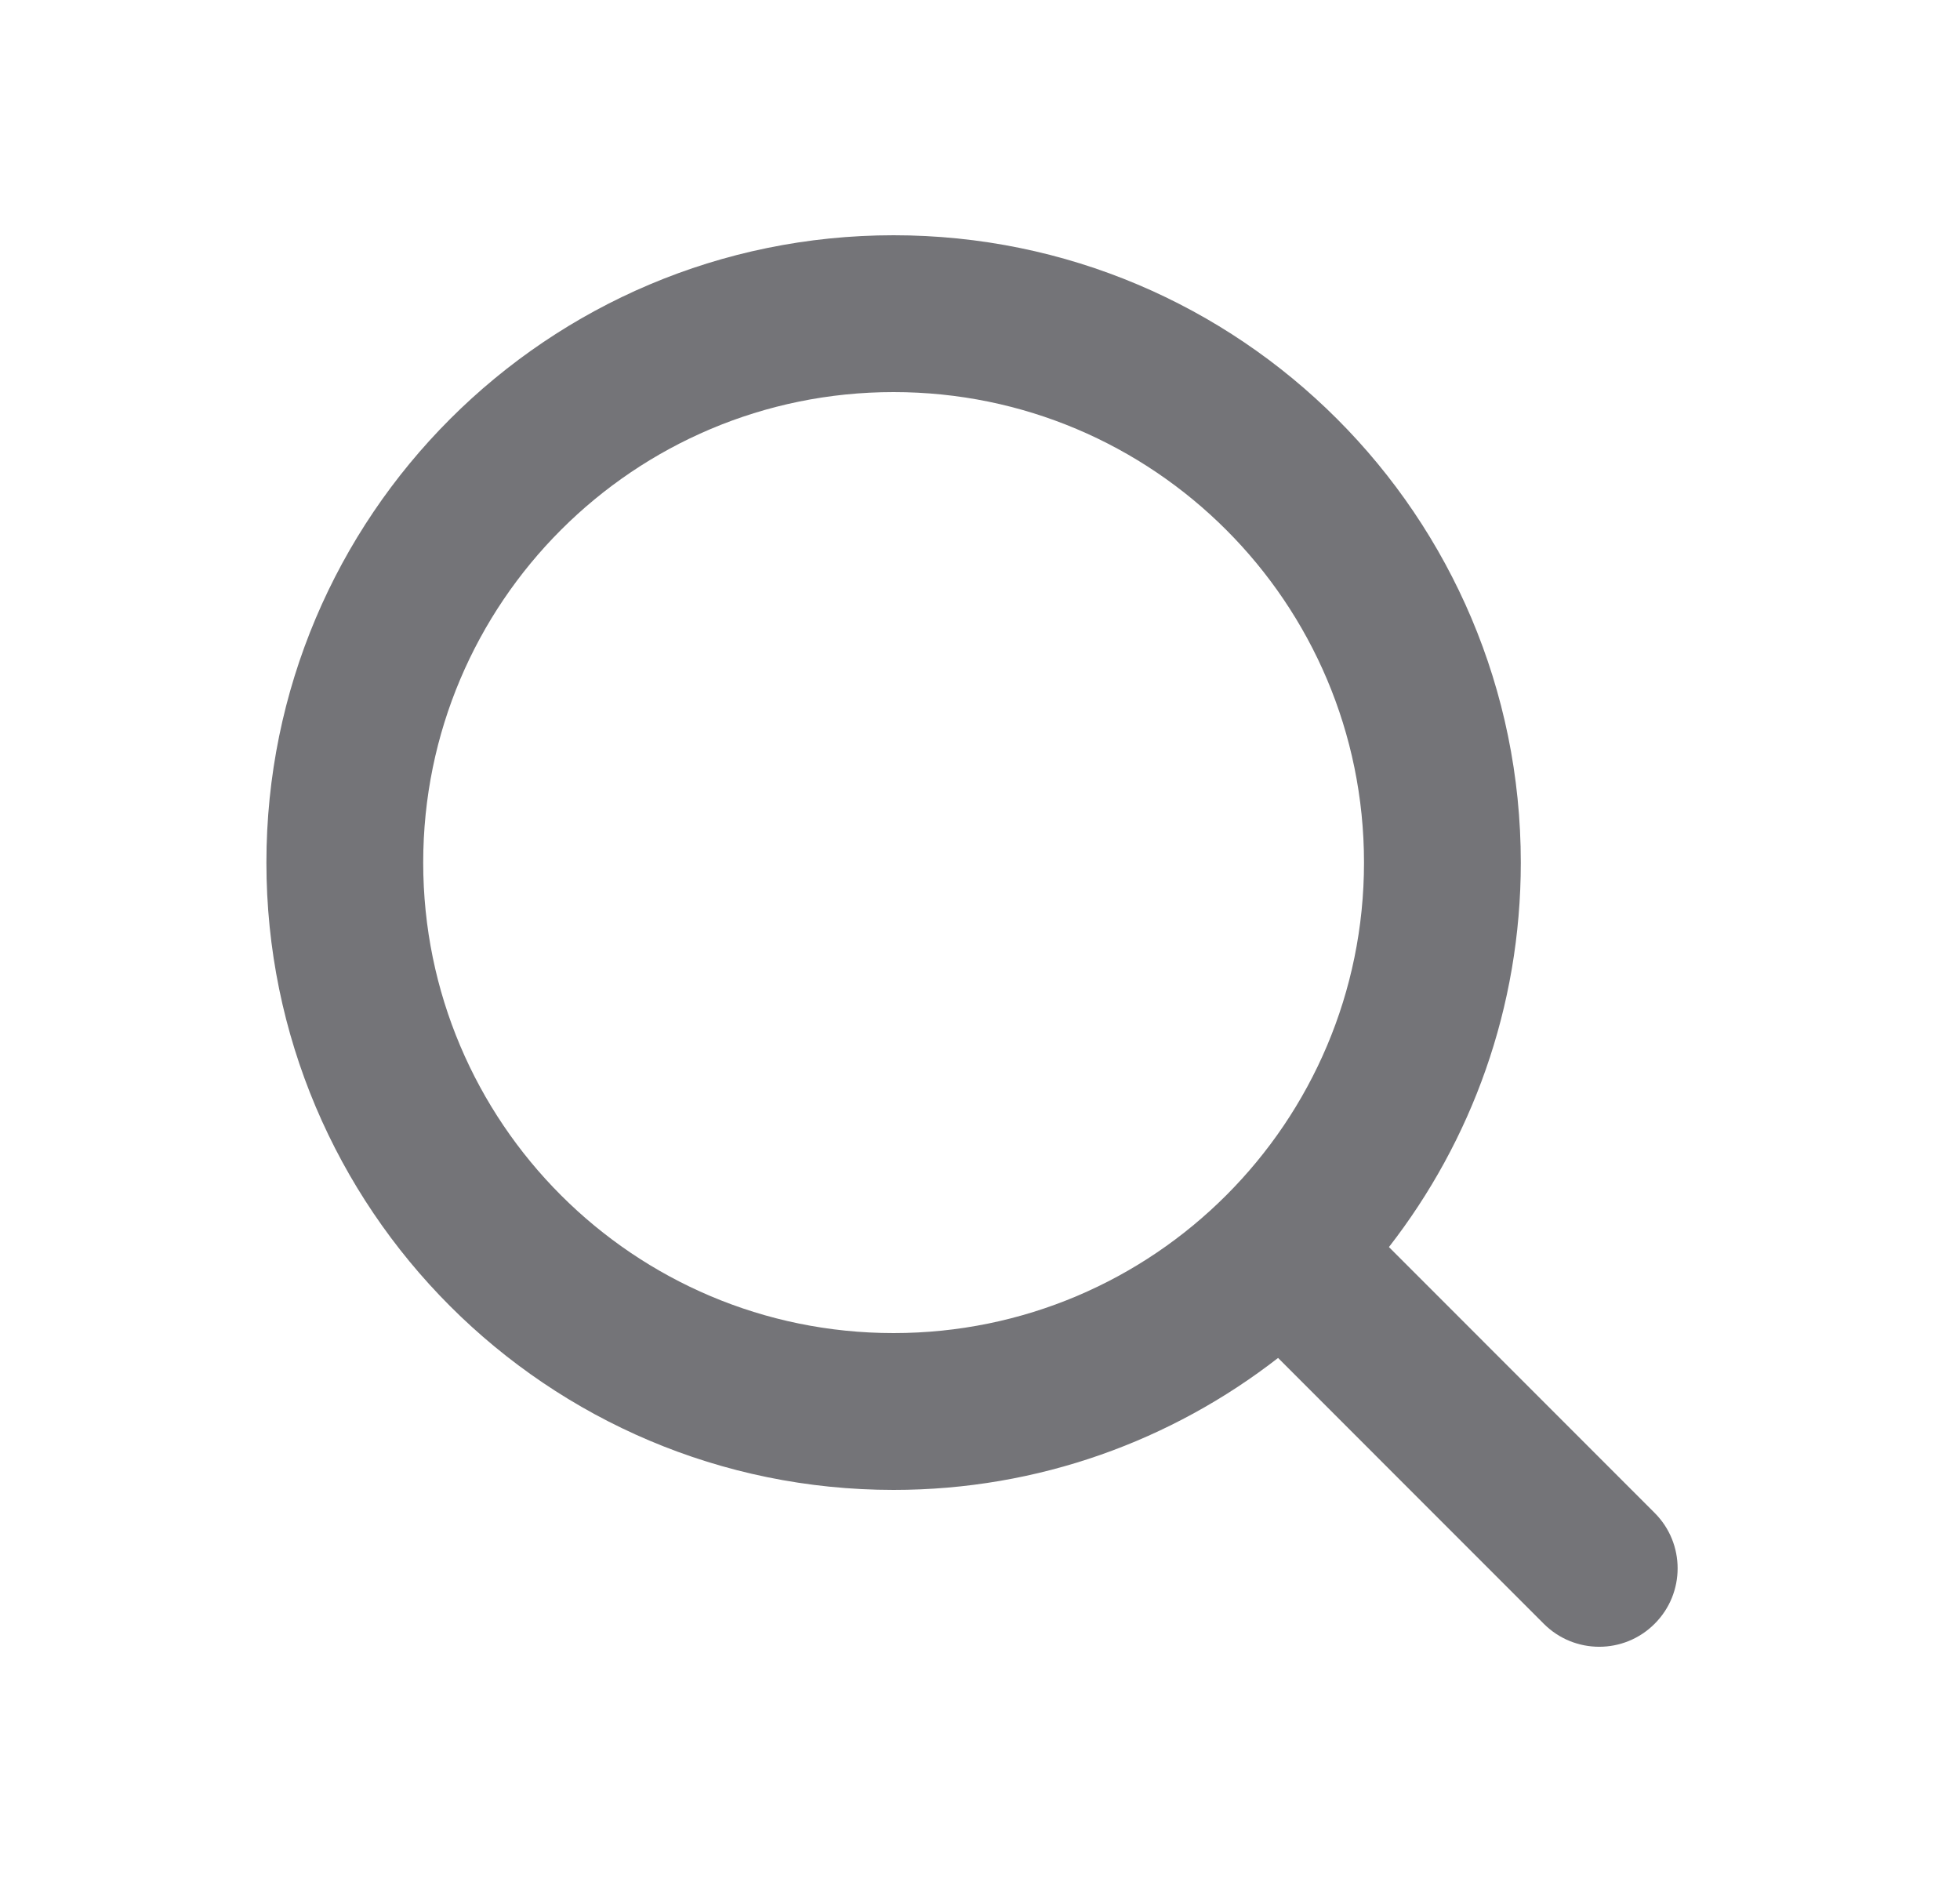 <svg width="25" height="24" viewBox="0 0 25 24" fill="none" xmlns="http://www.w3.org/2000/svg">
<path d="M11.398 3C15.817 3 19.398 6.582 19.398 11C19.398 12.849 18.769 14.549 17.716 15.903L21.105 19.293C21.496 19.683 21.496 20.317 21.105 20.707C20.715 21.098 20.082 21.098 19.691 20.707L16.302 17.317C14.947 18.37 13.247 19 11.398 19C6.98 19 3.398 15.418 3.398 11C3.398 6.582 6.98 3 11.398 3ZM11.398 5C8.085 5 5.398 7.686 5.398 11C5.398 14.314 8.085 17 11.398 17C14.712 17 17.398 14.314 17.398 11C17.398 7.686 14.712 5 11.398 5Z" fill="#747478"/>
</svg>
